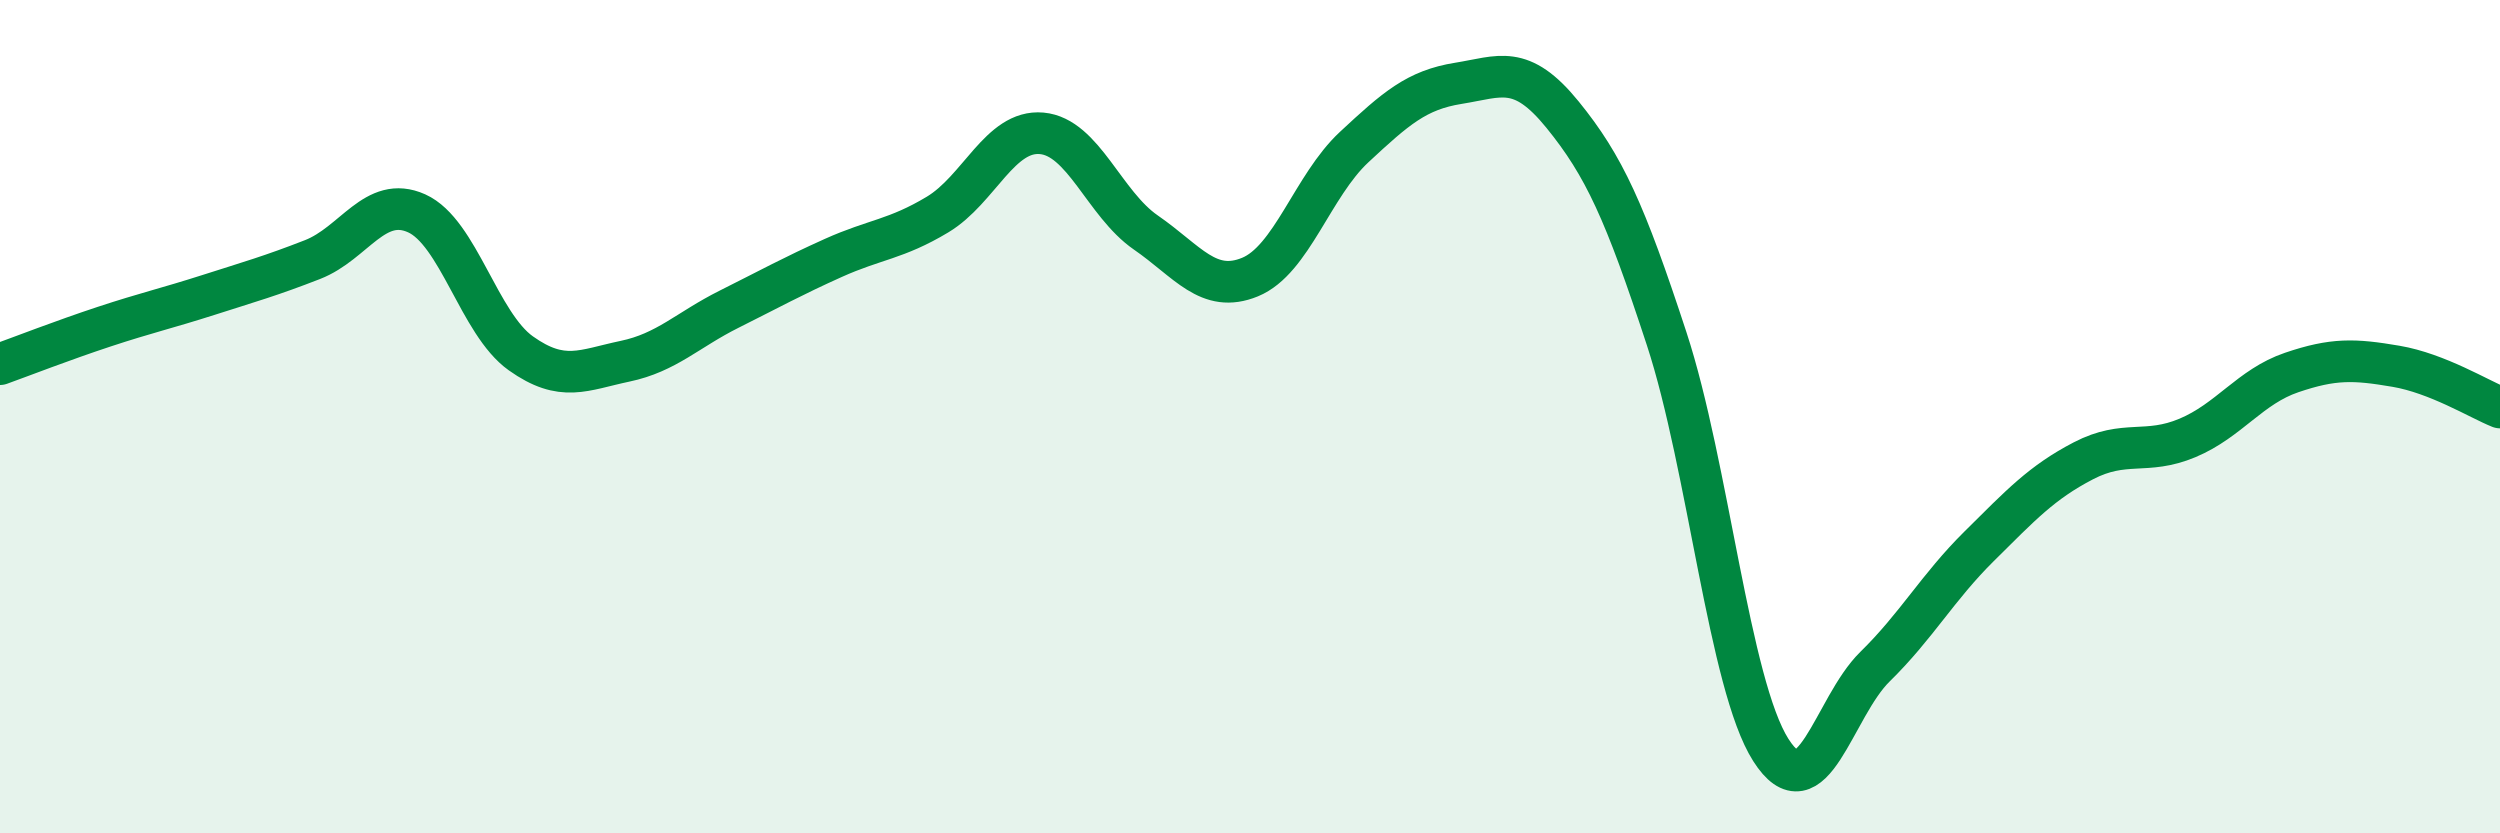 
    <svg width="60" height="20" viewBox="0 0 60 20" xmlns="http://www.w3.org/2000/svg">
      <path
        d="M 0,8.74 C 0.5,8.56 1.5,8.17 2.5,7.84 C 3.5,7.51 4,7.4 5,7.08 C 6,6.76 6.5,6.62 7.5,6.23 C 8.5,5.84 9,4.67 10,5.12 C 11,5.57 11.5,7.77 12.5,8.48 C 13.5,9.19 14,8.88 15,8.67 C 16,8.46 16.5,7.92 17.5,7.42 C 18.5,6.92 19,6.64 20,6.19 C 21,5.74 21.5,5.75 22.5,5.15 C 23.5,4.55 24,3.11 25,3.2 C 26,3.29 26.5,4.89 27.5,5.58 C 28.5,6.27 29,7.06 30,6.65 C 31,6.24 31.5,4.46 32.5,3.53 C 33.5,2.6 34,2.16 35,2 C 36,1.84 36.5,1.52 37.5,2.75 C 38.5,3.98 39,5.08 40,8.13 C 41,11.18 41.5,16.43 42.5,18 C 43.5,19.57 44,16.98 45,16 C 46,15.02 46.5,14.1 47.5,13.11 C 48.5,12.12 49,11.58 50,11.06 C 51,10.54 51.5,10.93 52.5,10.51 C 53.5,10.09 54,9.28 55,8.94 C 56,8.6 56.5,8.62 57.5,8.79 C 58.5,8.96 59.5,9.58 60,9.78L60 20L0 20Z"
        fill="#008740"
        opacity="0.1"
        stroke-linecap="round"
        stroke-linejoin="round"
      />
      <path
        d="M 0,8.74 C 0.5,8.56 1.5,8.17 2.5,7.84 C 3.5,7.51 4,7.4 5,7.08 C 6,6.76 6.5,6.62 7.5,6.23 C 8.5,5.84 9,4.67 10,5.12 C 11,5.57 11.5,7.77 12.5,8.48 C 13.5,9.19 14,8.88 15,8.67 C 16,8.46 16.5,7.92 17.5,7.42 C 18.5,6.92 19,6.64 20,6.19 C 21,5.74 21.5,5.75 22.5,5.15 C 23.5,4.55 24,3.11 25,3.2 C 26,3.29 26.5,4.89 27.5,5.58 C 28.5,6.27 29,7.06 30,6.65 C 31,6.24 31.5,4.46 32.5,3.53 C 33.5,2.6 34,2.16 35,2 C 36,1.84 36.5,1.52 37.5,2.75 C 38.5,3.98 39,5.08 40,8.13 C 41,11.18 41.5,16.43 42.5,18 C 43.5,19.57 44,16.98 45,16 C 46,15.02 46.5,14.1 47.5,13.11 C 48.5,12.12 49,11.58 50,11.06 C 51,10.54 51.5,10.93 52.5,10.51 C 53.5,10.09 54,9.28 55,8.94 C 56,8.6 56.5,8.62 57.5,8.79 C 58.5,8.96 59.5,9.58 60,9.78"
        stroke="#008740"
        stroke-width="1"
        fill="none"
        stroke-linecap="round"
        stroke-linejoin="round"
      />
    </svg>
  